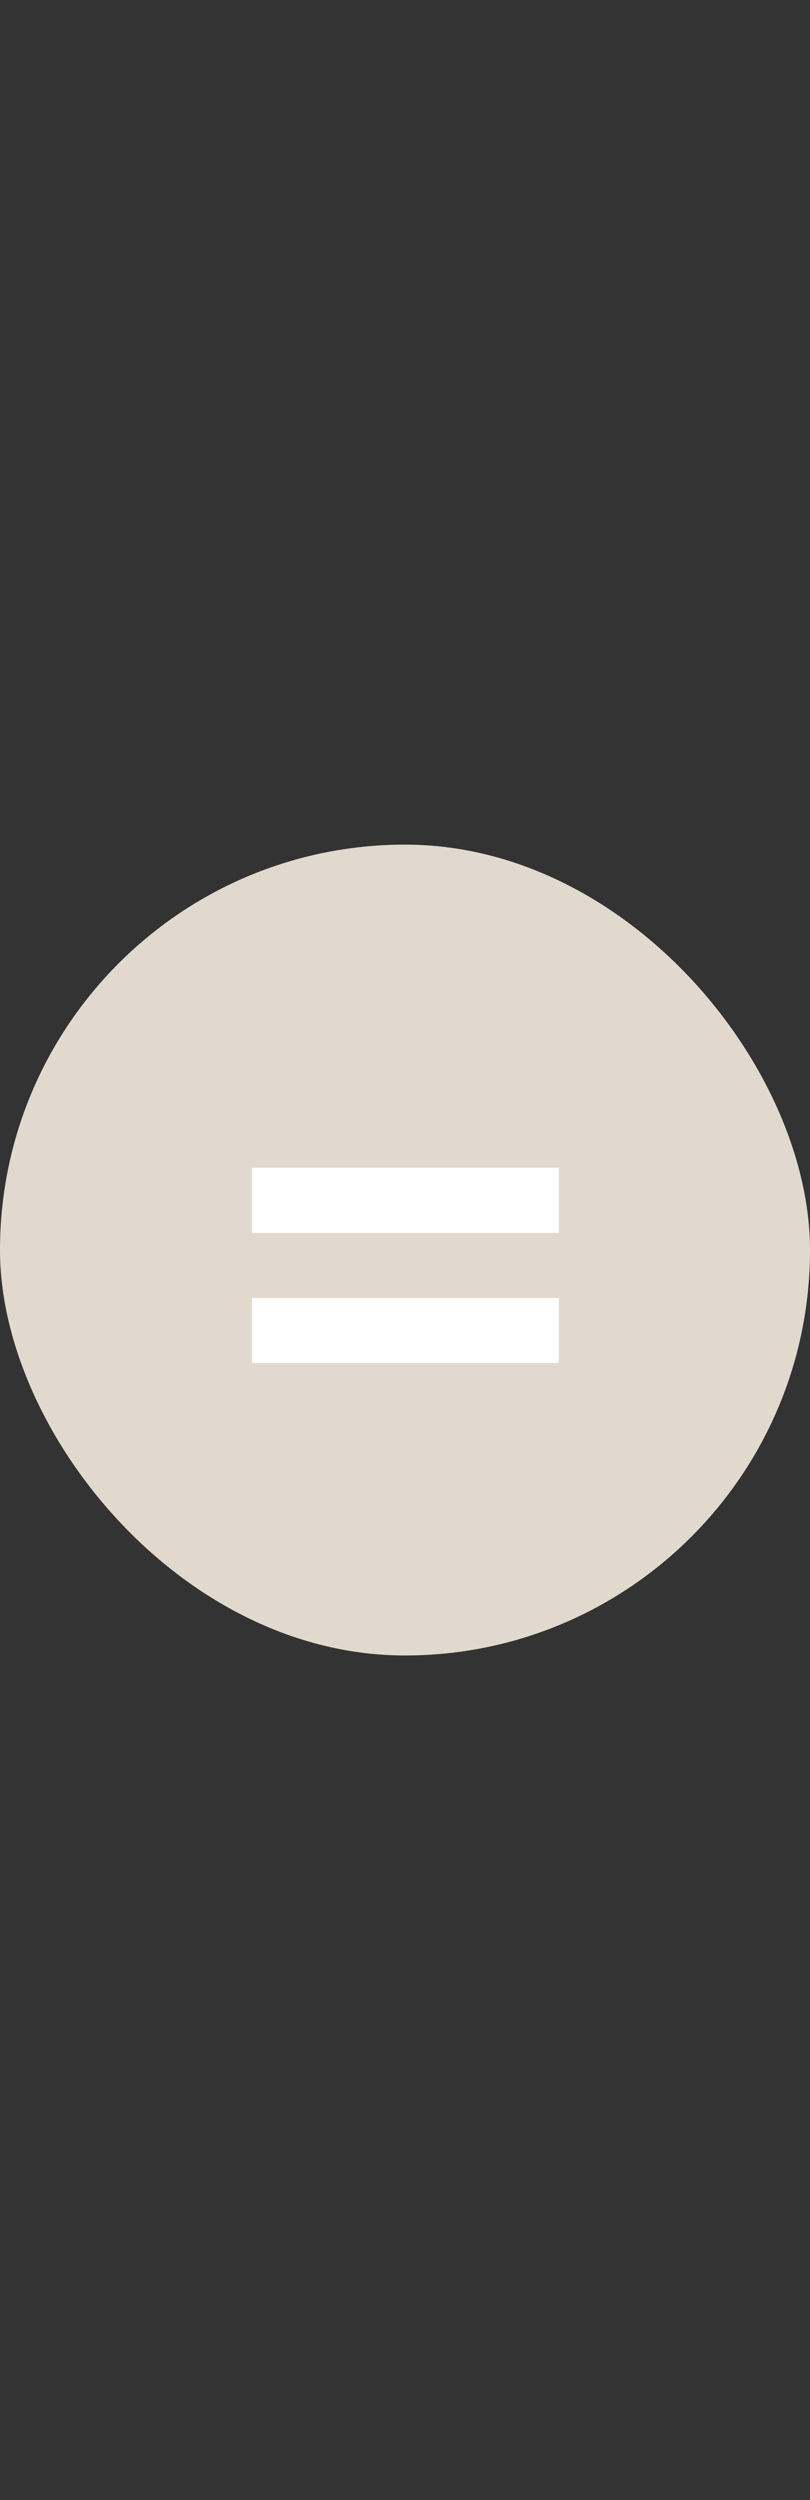 <svg width="48" height="148" viewBox="0 0 48 148" fill="none" xmlns="http://www.w3.org/2000/svg">
<rect x="0" y="0" width="48" height="148" fill="#333333" stroke="none"/>
<rect y="50" width="48" height="48" rx="24" fill="#E2D9CE"/>
<path d="M33.115 80.688H14.935V76.836H33.115V80.688ZM33.115 72.984H14.935V69.132H33.115V72.984Z" fill="white"/>
</svg>
